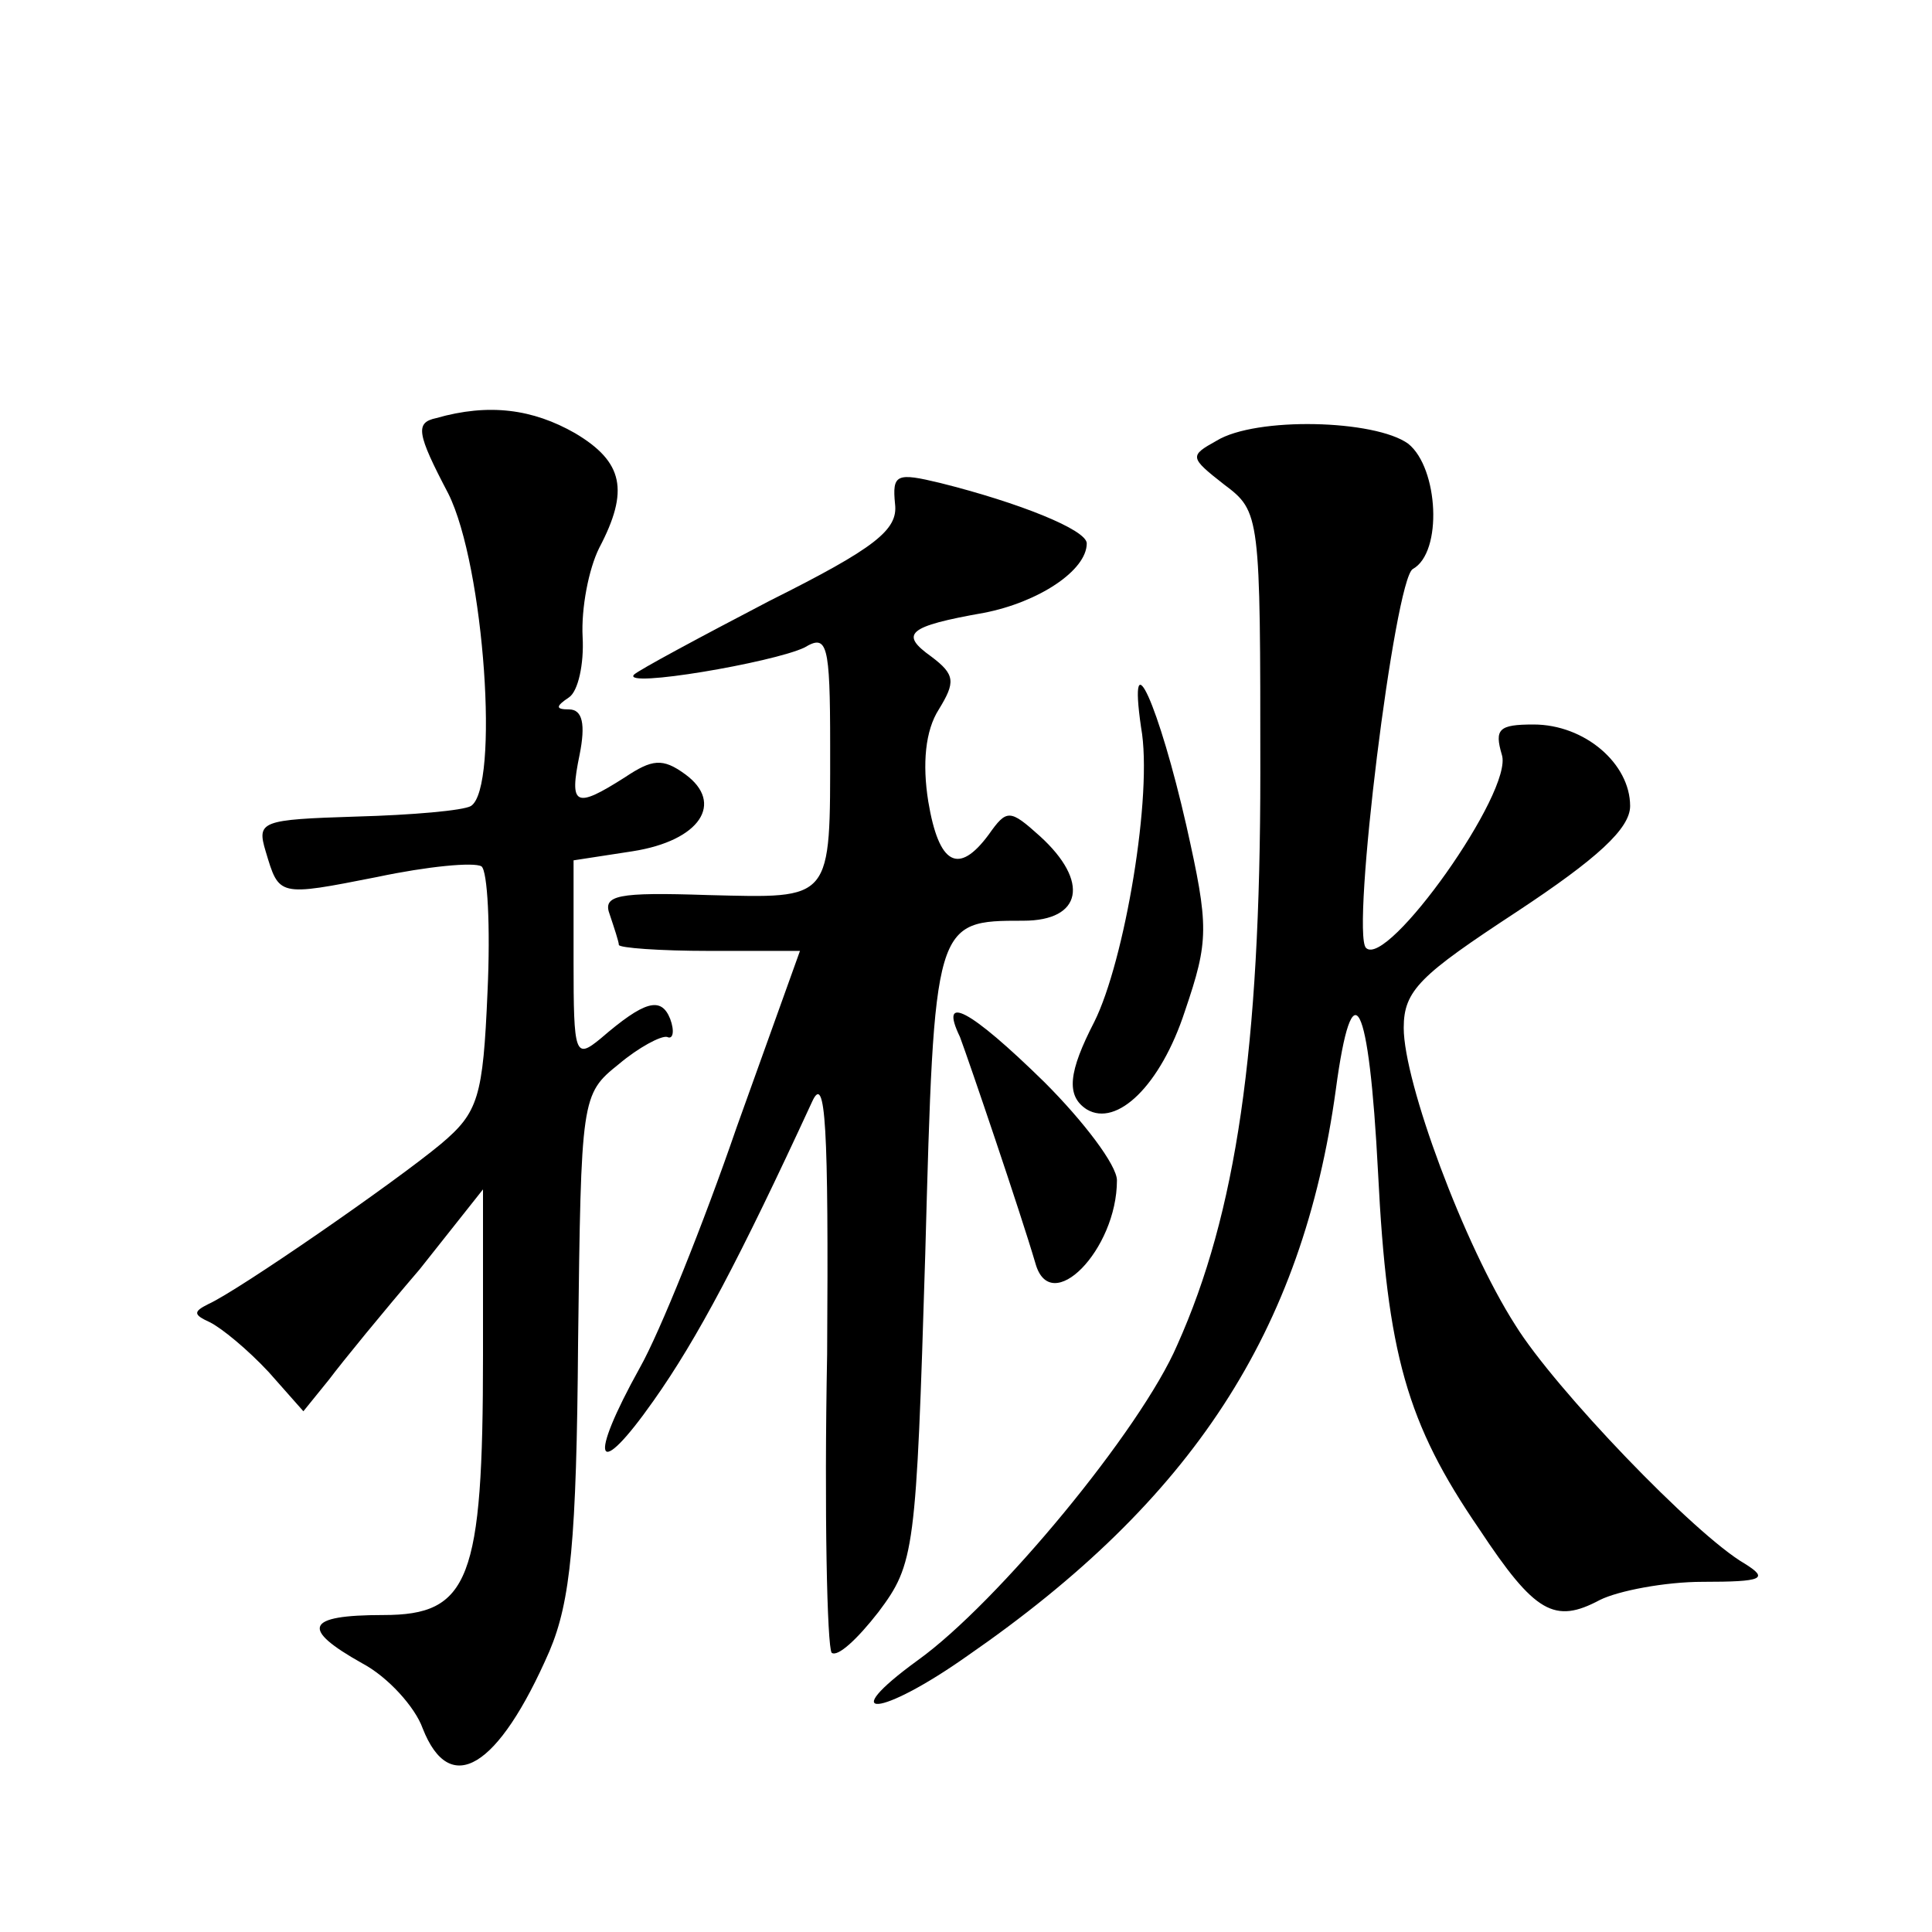 <?xml version="1.0" standalone="no"?>
<!DOCTYPE svg PUBLIC "-//W3C//DTD SVG 20010904//EN"
 "http://www.w3.org/TR/2001/REC-SVG-20010904/DTD/svg10.dtd">
<svg version="1.0" xmlns="http://www.w3.org/2000/svg"
 width="128pt" height="128pt" viewBox="0 0 128 128"
 preserveAspectRatio="xMidYMid meet">
<g transform="translate(0,128) scale(0.1,-0.1)"
fill="#0" stroke="none">
<path d="M289 1003 c-14 -3 -13 -10 8 -50 24 -48 34 -195 15 -207 -5 -3 -39 -6
-76 -7 -63 -2 -66 -3 -60 -23 9 -30 8 -30 74 -17 33 7 64 10 69 7 4 -3 6 -40 4
-83 -3 -70 -6 -80 -31 -101 -30 -25 -134 -97 -154 -106 -10 -5 -10 -7 1 -12 8 -4
25 -18 39 -33 l23 -26 17 21 c9 12 36 45 60 73 l42 53 0 -110 c0 -149 -9 -172 -66
-172 -52 0 -55 -9 -14 -32 17 -9 35 -29 40 -43 18 -46 50 -27 84 51 14 33 18 73
19 205 2 162 2 164 27 184 13 11 28 19 32 18 4 -2 5 4 2 12 -6 15 -17 12 -46 -13
-17 -14 -18 -11 -18 51 l0 67 39 6 c45 7 61 32 35 51 -15 11 -22 10 -40 -2 -33
-21 -37 -19 -30 15 4 20 2 30 -7 30 -9 0 -9 2 0 8 6 4 10 22 9 40 -1 19 4 45 11
59 20 38 16 57 -16 76 -28 16 -57 20 -92 10z M806 988 c-18 -10 -18 -11 5 -29 24
-18 24 -20 24 -191 0 -183 -16 -292 -55 -379 -24 -56 -119 -171 -172 -209 -55 -40
-25 -38 33 3 149 103 222 215 244 375 11 82 22 61 28 -55 6 -120 19 -166 67 -236
37 -56 50 -63 80 -47 12 6 43 12 68 12 40 0 44 2 28 12 -33 19 -126 116 -152 158
-34 53 -74 161 -74 197 0 25 11 35 75 77 53 35 75 55 75 70 0 28 -30 54 -64 54
-23 0 -26 -3 -21 -20 8 -24 -76 -142 -90 -128 -10 10 19 244 31 251 20 11 17 67
-3 83 -22 16 -101 18 -127 2z M593 946 c2 -17 -13 -29 -83 -64 -46 -24 -87 -46
-90 -49 -8 -9 92 8 113 18 15 9 17 3 17 -65 0 -104 2 -101 -81 -99 -60 2 -70 0
-65 -13 3 -9 6 -18 6 -20 0 -2 27 -4 60 -4 l60 0 -42 -117 c-22 -64 -51 -136 -64
-159 -35 -63 -29 -76 9 -22 29 41 57 94 105 198 9 20 11 -16 10 -167 -2 -105 0
-194 3 -198 4 -3 17 9 31 27 24 32 25 40 31 237 6 221 6 221 65 221 39 0 44 26
11 56 -20 18 -22 18 -34 1 -20 -27 -33 -20 -40 22 -4 25 -2 47 7 61 11 18 11 23
-5 35 -21 15 -16 20 35 29 36 7 68 28 68 46 0 9 -45 27 -97 40 -29 7 -32 6 -30
-14z M756 798 c8 -44 -11 -155 -31 -195 -17 -33 -19 -49 -5 -58 20 -12 49 16 65
65 16 47 16 56 1 123 -18 79 -39 127 -30 65z M636 593 c6 -16 40 -116 50 -150 10
-36 54 9 54 55 0 10 -22 39 -48 65 -50 49 -70 59 -56 30z"/>
</g>
</svg>
